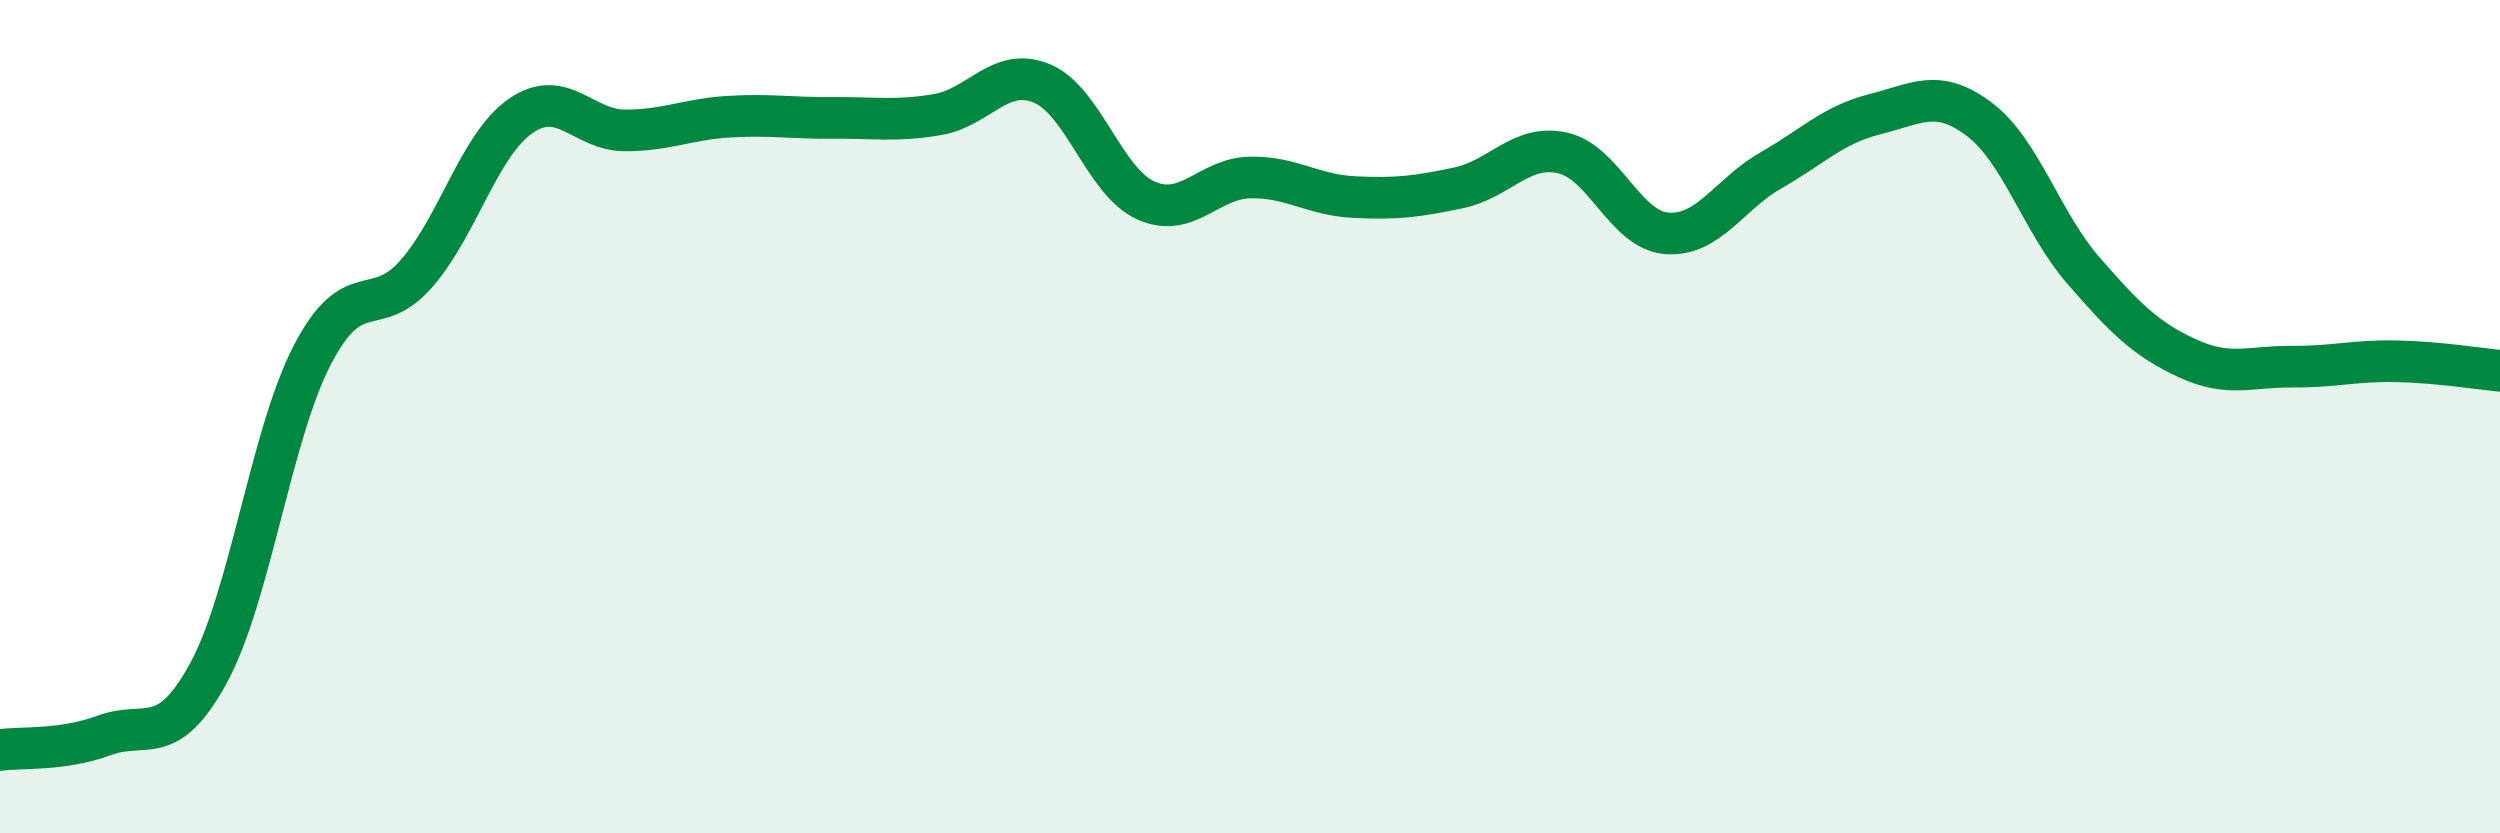 
    <svg width="60" height="20" viewBox="0 0 60 20" xmlns="http://www.w3.org/2000/svg">
      <path
        d="M 0,18 C 0.5,17.93 1.5,18.02 2.5,17.65 C 3.5,17.28 4,17.99 5,16.16 C 6,14.33 6.5,10.43 7.5,8.51 C 8.5,6.59 9,7.71 10,6.56 C 11,5.41 11.5,3.47 12.5,2.78 C 13.5,2.09 14,3.13 15,3.13 C 16,3.13 16.5,2.86 17.5,2.8 C 18.5,2.74 19,2.84 20,2.83 C 21,2.82 21.5,2.92 22.5,2.75 C 23.5,2.58 24,1.59 25,2 C 26,2.41 26.5,4.36 27.5,4.81 C 28.5,5.26 29,4.28 30,4.26 C 31,4.24 31.5,4.68 32.5,4.73 C 33.5,4.78 34,4.72 35,4.51 C 36,4.3 36.5,3.45 37.5,3.67 C 38.5,3.89 39,5.52 40,5.6 C 41,5.68 41.5,4.66 42.5,4.09 C 43.5,3.52 44,2.99 45,2.74 C 46,2.49 46.5,2.11 47.5,2.86 C 48.5,3.61 49,5.34 50,6.49 C 51,7.64 51.5,8.14 52.5,8.6 C 53.5,9.06 54,8.79 55,8.8 C 56,8.81 56.5,8.65 57.5,8.67 C 58.5,8.69 59.5,8.85 60,8.9L60 20L0 20Z"
        fill="#008740"
        opacity="0.1"
        stroke-linecap="round"
        stroke-linejoin="round"
      />
      <path
        d="M 0,18 C 0.5,17.93 1.5,18.02 2.5,17.65 C 3.5,17.28 4,17.99 5,16.16 C 6,14.33 6.5,10.43 7.5,8.51 C 8.5,6.59 9,7.71 10,6.56 C 11,5.41 11.5,3.47 12.5,2.78 C 13.5,2.09 14,3.13 15,3.13 C 16,3.13 16.5,2.86 17.5,2.8 C 18.5,2.74 19,2.84 20,2.83 C 21,2.82 21.5,2.92 22.5,2.75 C 23.5,2.58 24,1.59 25,2 C 26,2.41 26.5,4.36 27.5,4.81 C 28.5,5.26 29,4.28 30,4.26 C 31,4.24 31.5,4.68 32.5,4.73 C 33.5,4.78 34,4.72 35,4.51 C 36,4.3 36.5,3.45 37.5,3.67 C 38.5,3.89 39,5.52 40,5.6 C 41,5.68 41.5,4.66 42.5,4.09 C 43.5,3.52 44,2.99 45,2.74 C 46,2.49 46.5,2.11 47.5,2.86 C 48.5,3.61 49,5.34 50,6.49 C 51,7.64 51.5,8.14 52.5,8.6 C 53.5,9.06 54,8.79 55,8.8 C 56,8.81 56.5,8.65 57.5,8.67 C 58.5,8.69 59.5,8.85 60,8.9"
        stroke="#008740"
        stroke-width="1"
        fill="none"
        stroke-linecap="round"
        stroke-linejoin="round"
      />
    </svg>
  